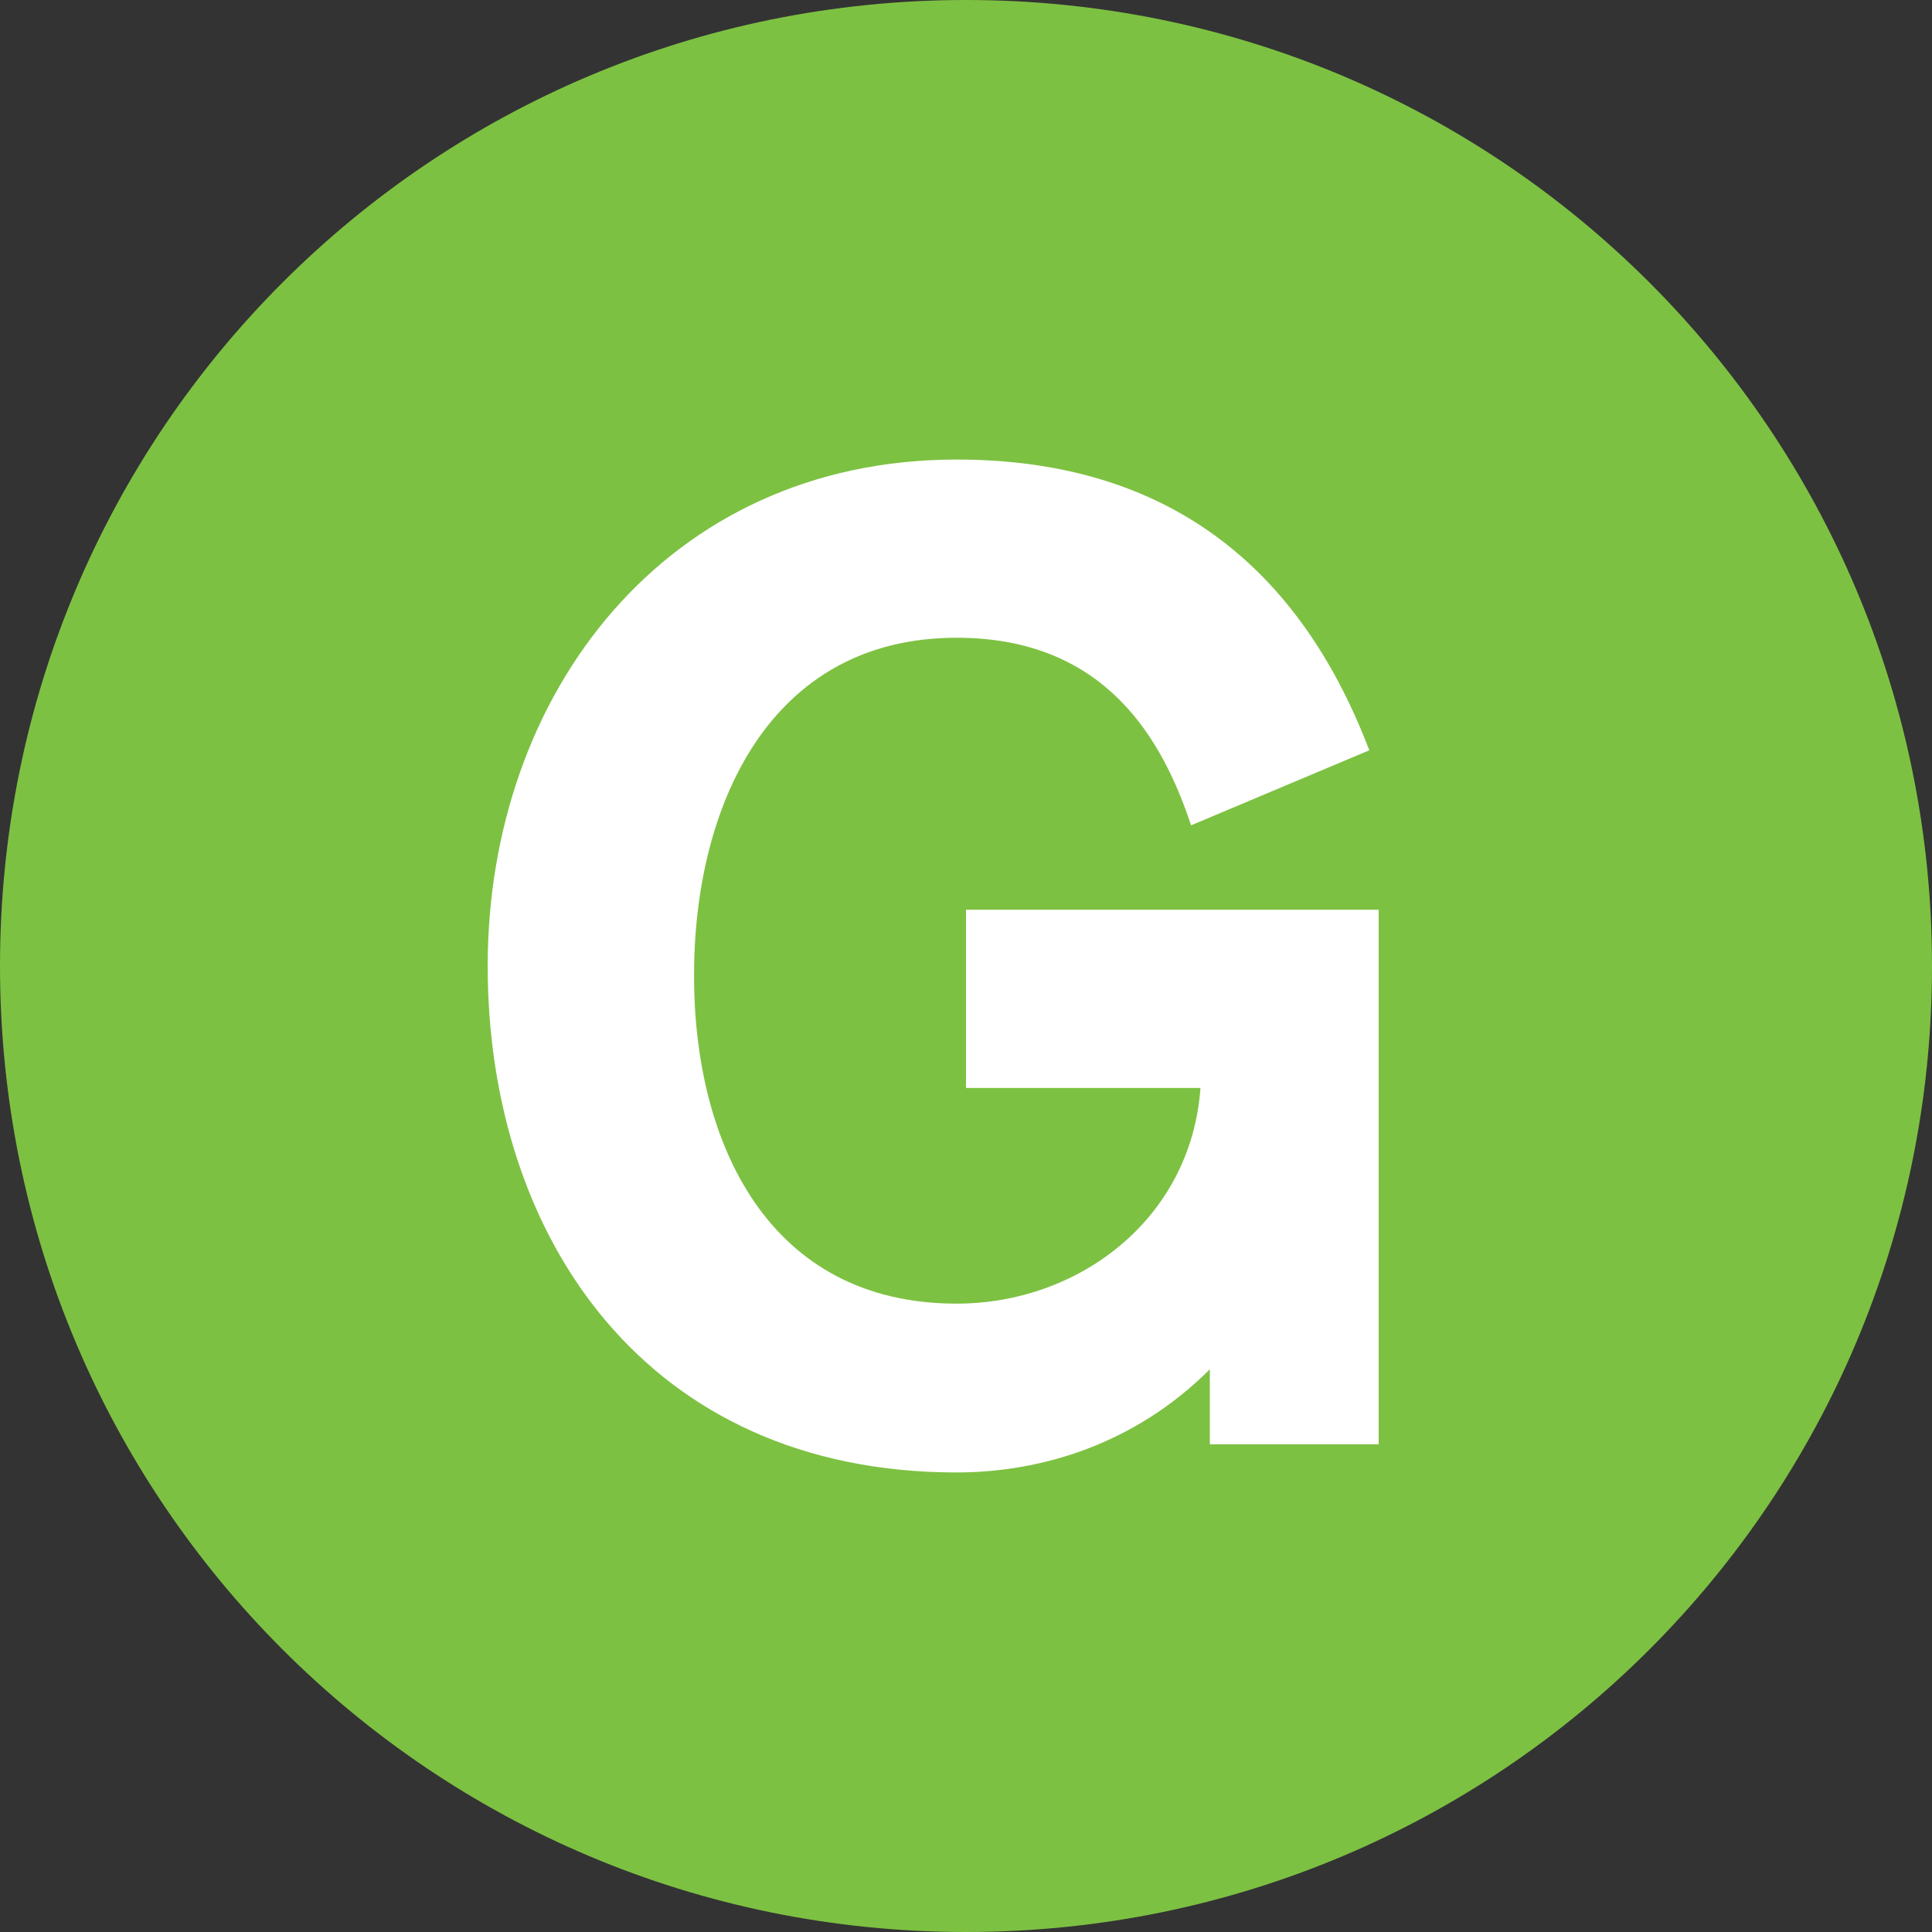 <?xml version="1.0" encoding="utf-8"?>
<!-- Generator: Adobe Illustrator 19.1.0, SVG Export Plug-In . SVG Version: 6.00 Build 0)  -->
<!DOCTYPE svg PUBLIC "-//W3C//DTD SVG 1.1//EN" "http://www.w3.org/Graphics/SVG/1.1/DTD/svg11.dtd">
<svg version="1.1" id="Layer_1" xmlns="http://www.w3.org/2000/svg" xmlns:xlink="http://www.w3.org/1999/xlink" x="0px" y="0px"
	 viewBox="0 0 20.6 20.6" style="enable-background:new 0 0 20.6 20.6;" xml:space="preserve">
<rect x="0" y="0" width="20.6" height="20.6" fill="#333333" stroke="none"/>
<style type="text/css">
	.st0{fill:#7DC142;}
	.st1{fill:#FFFFFF;}
</style>
<g>
	<path class="st0" d="M10.3,20.6C4.6,20.6,0,16,0,10.3C0,4.6,4.6,0,10.3,0C16,0,20.6,4.6,20.6,10.3C20.6,16,16,20.6,10.3,20.6"/>
	<path class="st1" d="M12.9,14.6c-0.8,0.8-1.8,1.1-2.7,1.1c-3.3,0-5-2.5-5-5.4c0-2.9,1.9-5.4,5-5.4c2.1,0,3.6,1,4.4,3.1l-1.9,0.8
		c-0.3-0.9-0.9-2-2.5-2c-2,0-2.8,1.8-2.8,3.6c0,1.8,0.8,3.5,2.8,3.5c1.3,0,2.5-0.9,2.6-2.3h-2.5V9.7h4.4v5.7h-1.8V14.6"/>
</g>
</svg>
